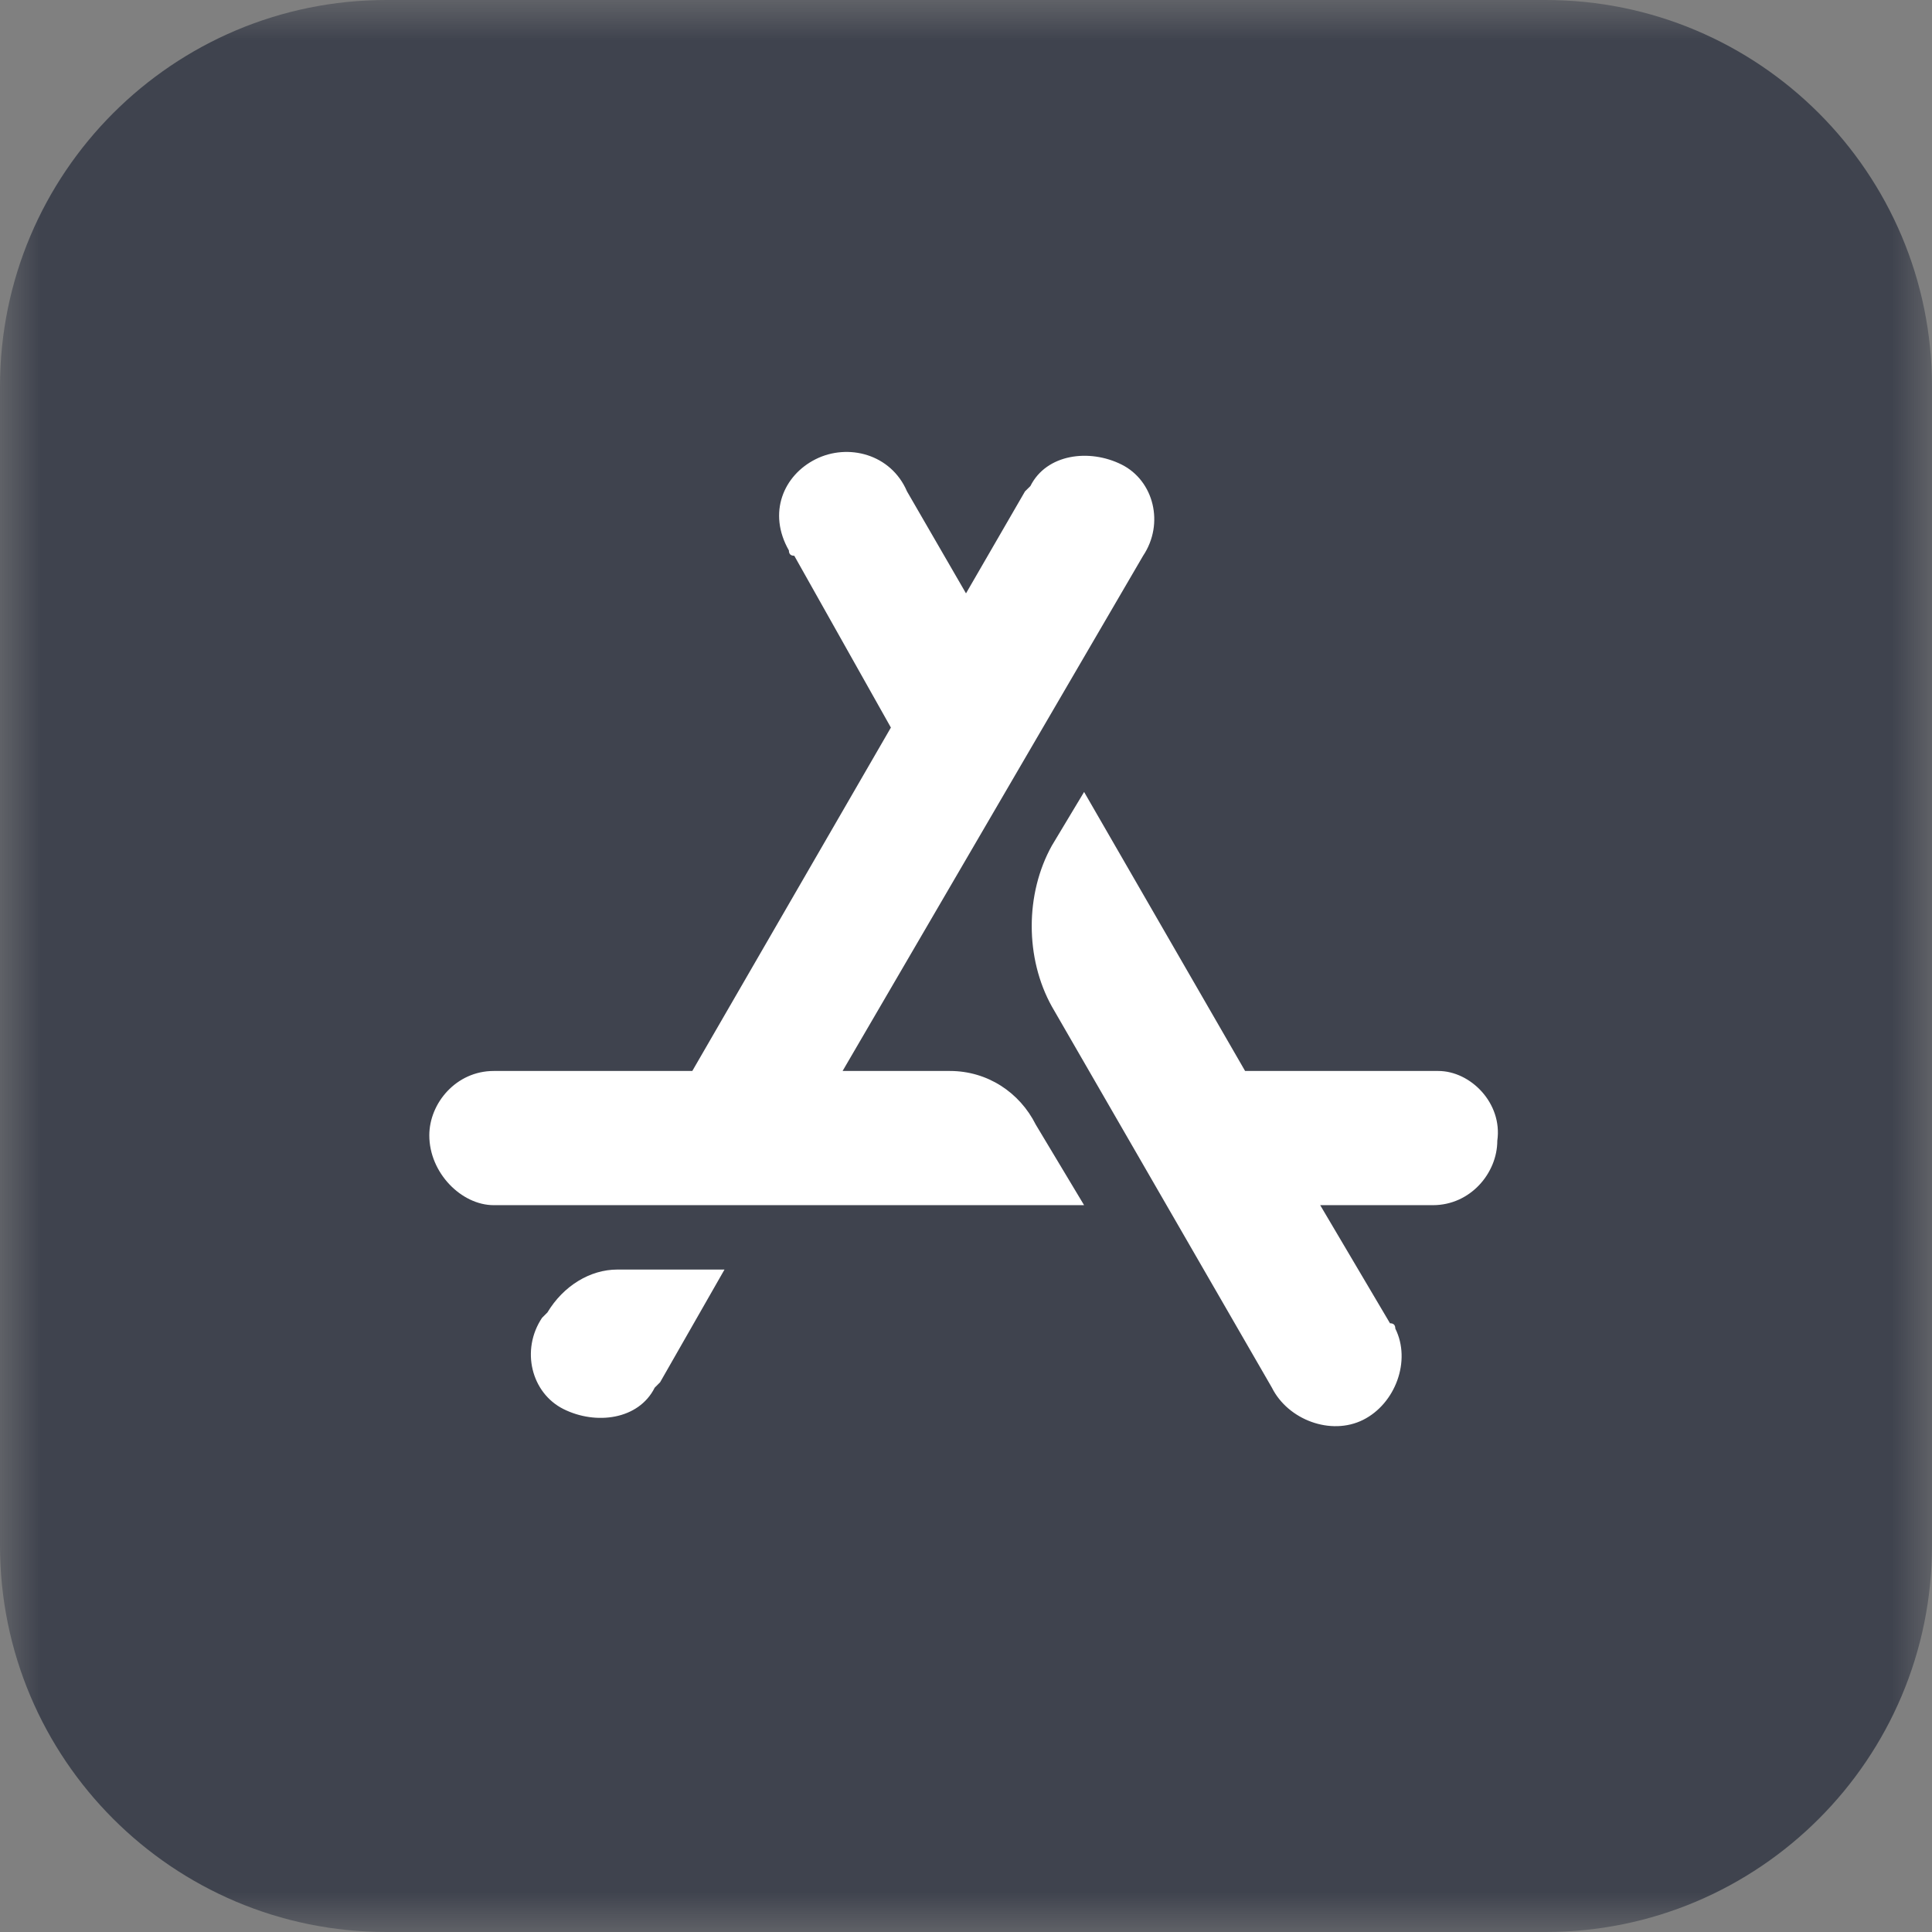 <svg xmlns="http://www.w3.org/2000/svg" xmlns:xlink="http://www.w3.org/1999/xlink" fill="none" version="1.1" width="24" height="24" viewBox="0 0 24 24"><rect x="0" y="0" width="24" height="24" fill="#808080" stroke="none"/><defs><mask id="master_svg0_5_989"><g><rect x="0" y="0" width="24" height="24" rx="0" fill="#FFFFFF" fill-opacity="1"/></g></mask><mask id="master_svg1_5_5233"><g><rect x="0" y="0" width="24" height="24" rx="0" fill="#FFFFFF" fill-opacity="1"/></g></mask><clipPath id="master_svg2_5_5262"><rect x="4" y="3.638" width="16" height="16" rx="0"/></clipPath></defs><g><g mask="url(#master_svg0_5_989)"><g style="opacity:0.7;"><path d="M19.2,0L4.8,0C2.149,0,0,2.149,0,4.8L0,19.2C0,21.851,2.149,24,4.8,24L19.2,24C21.851,24,24,21.851,24,19.2L24,4.8C24,2.149,21.851,0,19.2,0Z" fill="#232A39" fill-opacity="1"/></g></g><g mask="url(#master_svg1_5_5233)"><g clip-path="url(#master_svg2_5_5262)"><g><path d="M6.8,16.304L6.733,16.371C6.467,16.771,6.6,17.304,7,17.504C7.4,17.704,7.933,17.638,8.133,17.238L8.2,17.171L9,15.771L7.667,15.771C7.333,15.771,7,15.971,6.8,16.304ZM11.8,13.304L10.467,13.304L14.2,6.904C14.467,6.504,14.333,5.971,13.933,5.771C13.533,5.571,13,5.638,12.8,6.038L12.733,6.104L12,7.371L11.267,6.104C11.067,5.638,10.533,5.504,10.133,5.704C9.733,5.904,9.533,6.371,9.8,6.838Q9.8,6.904,9.867,6.904L11.067,9.038L8.6,13.304L6.133,13.304C5.667,13.304,5.333,13.704,5.333,14.104C5.333,14.571,5.733,14.971,6.133,14.971L13.467,14.971L12.867,13.971C12.667,13.571,12.267,13.304,11.8,13.304ZM17.867,13.304L15.467,13.304L13.467,9.838L13.067,10.504C12.733,11.104,12.733,11.904,13.067,12.504L15.8,17.238C16,17.638,16.533,17.838,16.933,17.638C17.333,17.438,17.533,16.904,17.333,16.504Q17.333,16.438,17.267,16.438L16.4,14.971L17.8,14.971C18.267,14.971,18.6,14.571,18.6,14.171C18.667,13.704,18.267,13.304,17.867,13.304Z" fill="#FFFFFF" fill-opacity="1"/></g></g></g></g></svg>